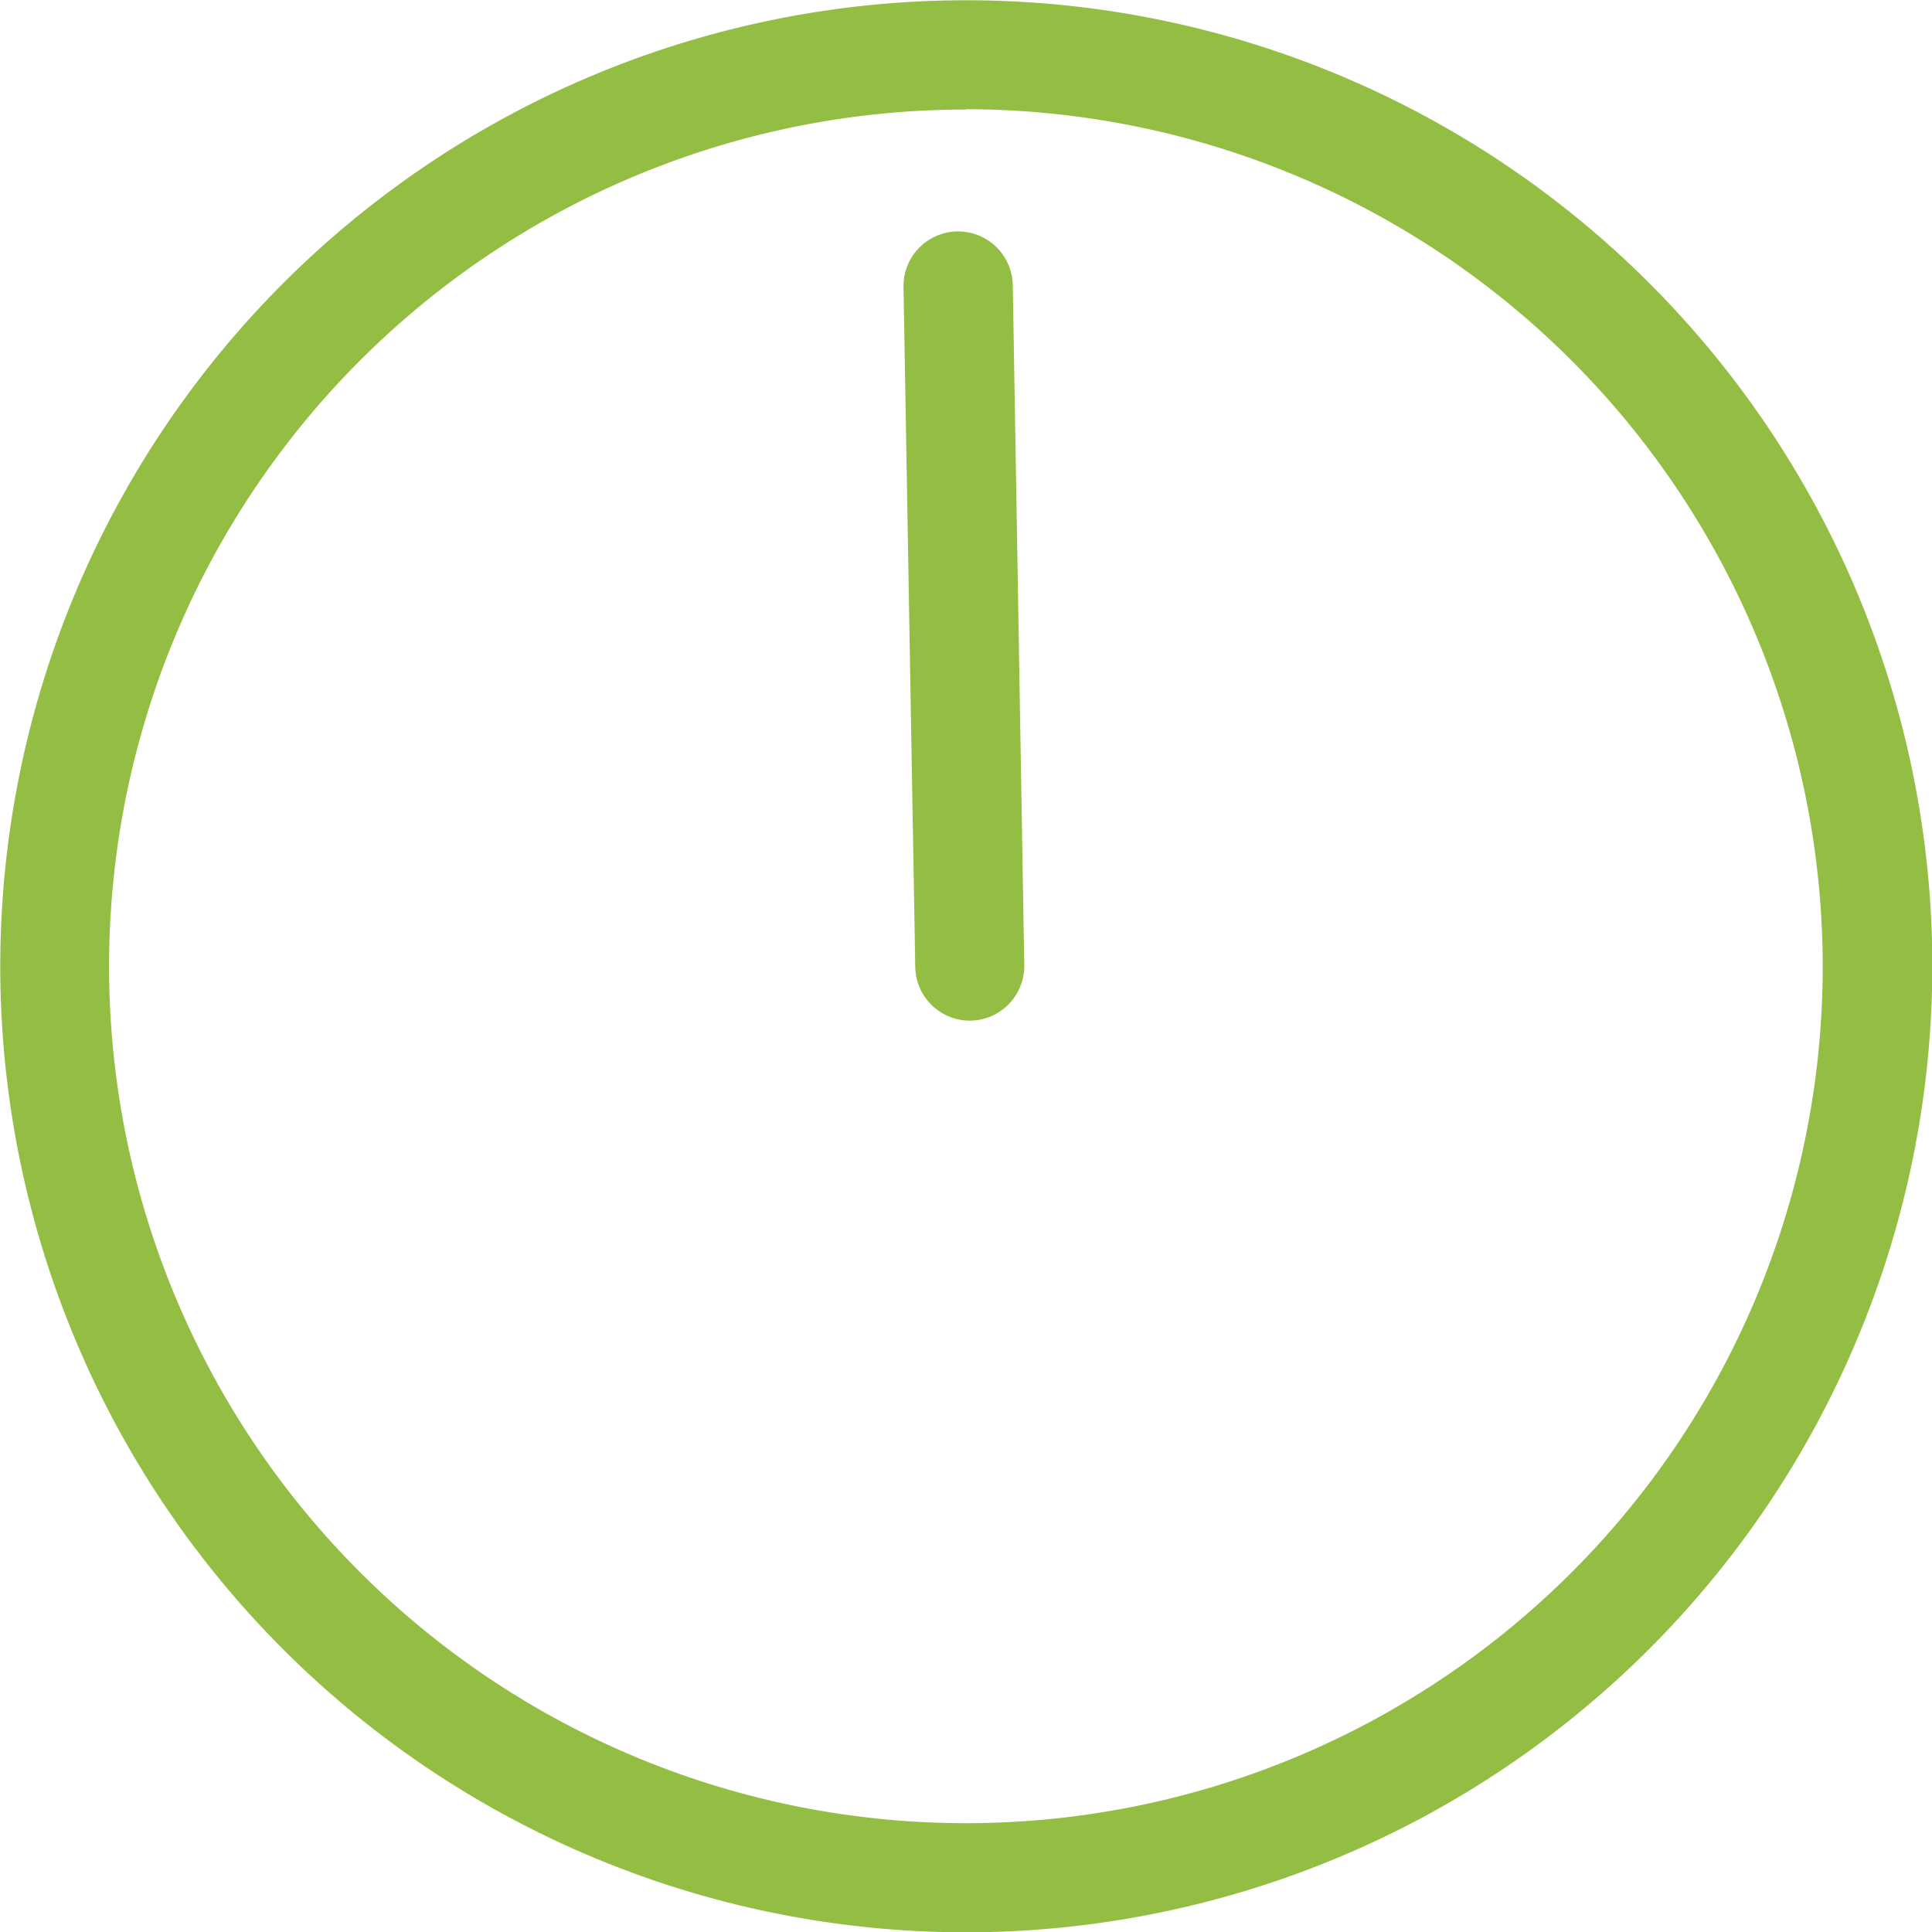 <svg xmlns="http://www.w3.org/2000/svg" xmlns:xlink="http://www.w3.org/1999/xlink" width="29.295" height="29.296" viewBox="0 0 29.295 29.296">
  <defs>
    <clipPath id="clip-path">
      <rect id="長方形_13894" data-name="長方形 13894" width="29.295" height="29.296" transform="translate(0 0)" fill="none"/>
    </clipPath>
  </defs>
  <g id="time05" transform="translate(0 0)">
    <g id="グループ_141" data-name="グループ 141" clip-path="url(#clip-path)">
      <path id="パス_1571" data-name="パス 1571" d="M14.648,29.3A14.648,14.648,0,1,1,29.3,14.648,14.663,14.663,0,0,1,14.648,29.3m0-27.639a12.992,12.992,0,1,0,12.99,12.992A13.007,13.007,0,0,0,14.648,1.656" fill="#94be43"/>
      <path id="パス_1572" data-name="パス 1572" d="M14.706,15.476a.828.828,0,0,1-.828-.813L13.7,4.353a.829.829,0,0,1,.814-.844h.014a.83.83,0,0,1,.829.813l.174,10.311a.829.829,0,0,1-.814.843Z" fill="#94be43"/>
    </g>
  </g>
</svg>
